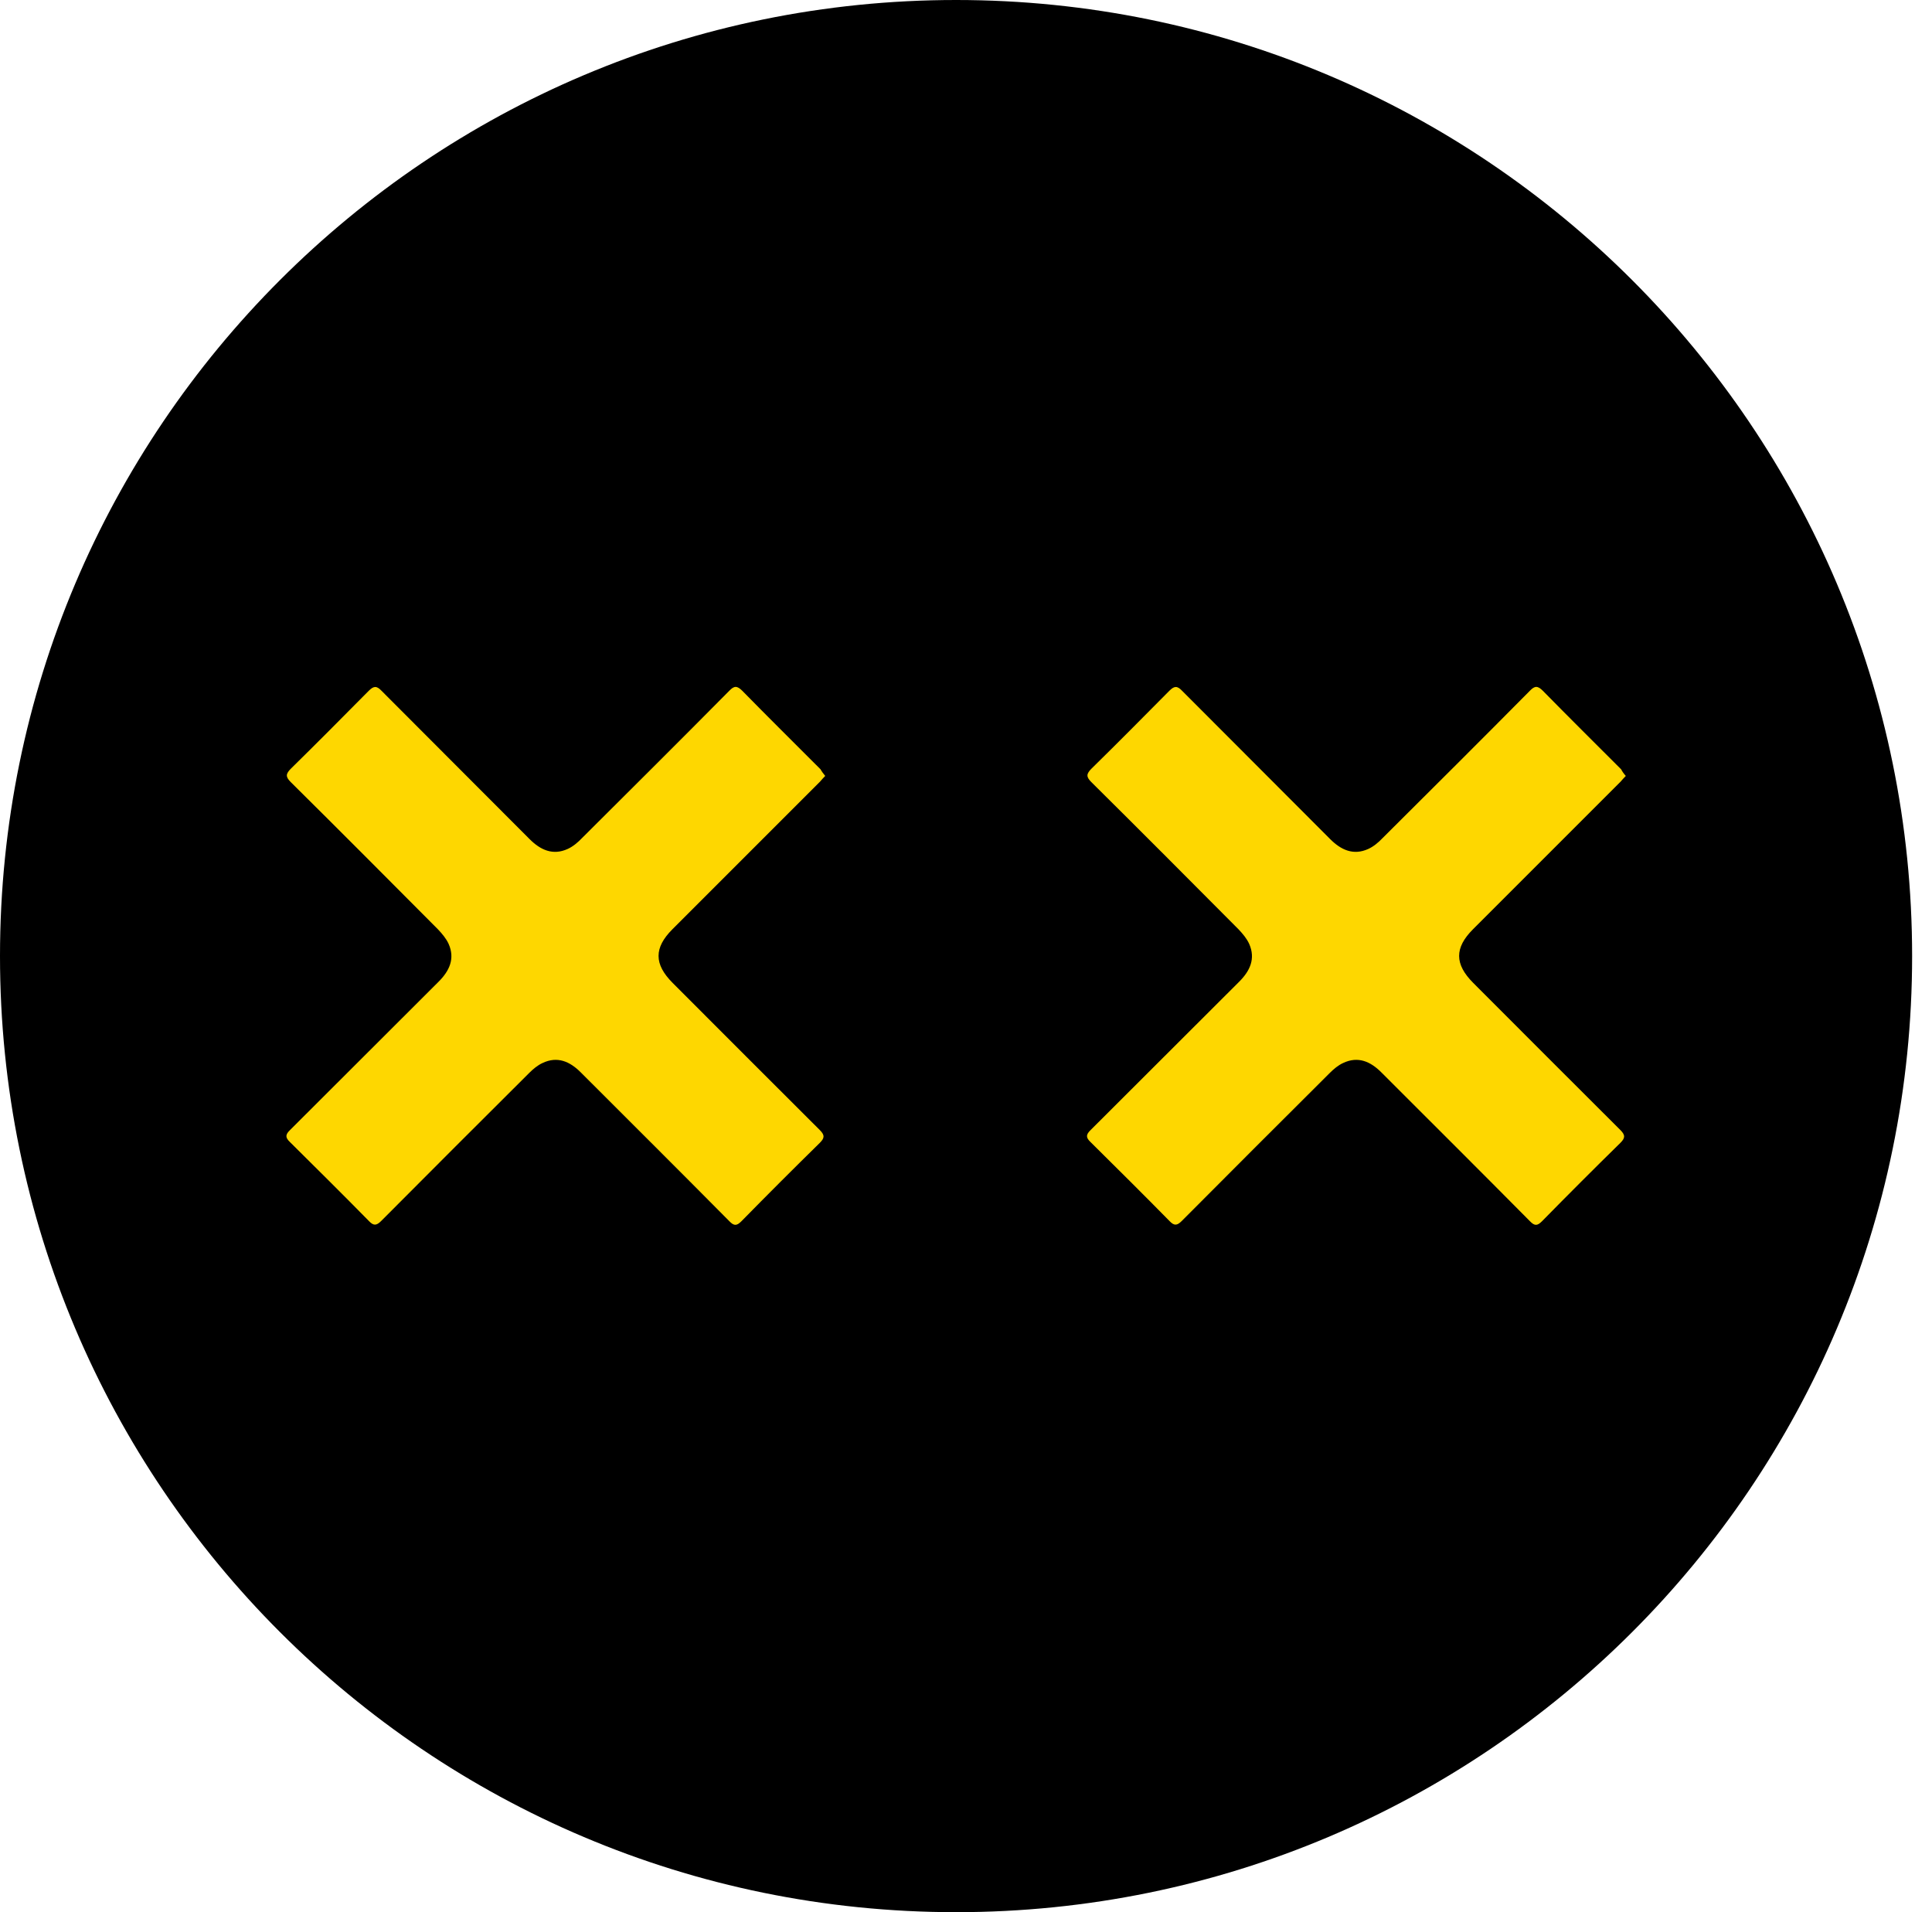<svg xmlns="http://www.w3.org/2000/svg" width="97" height="96" fill="none" viewBox="0 0 97 96"><path fill="#000" d="M48.001 96C74.511 96 96.002 74.51 96.002 48C96.002 21.49 74.511 0 48.001 0C21.491 0 0 21.49 0 48C0 74.51 21.491 96 48.001 96Z"/><path fill="#FED700" d="M41.432 38.956C41.322 39.066 41.248 39.152 41.175 39.238C38.7 41.713 36.236 44.176 33.761 46.652C32.83 47.583 32.83 48.404 33.773 49.348C36.236 51.811 38.687 54.274 41.163 56.737C41.42 56.994 41.395 57.141 41.163 57.374C39.839 58.673 38.528 59.984 37.229 61.308C36.996 61.541 36.861 61.565 36.616 61.308C34.141 58.808 31.641 56.32 29.153 53.833C28.614 53.294 27.989 53.012 27.242 53.367C26.997 53.477 26.764 53.673 26.58 53.857C24.092 56.333 21.617 58.808 19.141 61.296C18.909 61.529 18.762 61.553 18.529 61.308C17.217 59.972 15.894 58.661 14.558 57.337C14.313 57.105 14.325 56.958 14.57 56.725C17.058 54.249 19.534 51.762 22.021 49.286C22.56 48.747 22.855 48.135 22.524 47.387C22.401 47.117 22.193 46.872 21.984 46.652C19.534 44.189 17.07 41.713 14.595 39.262C14.325 38.993 14.35 38.846 14.607 38.588C15.918 37.302 17.217 35.99 18.516 34.679C18.762 34.434 18.909 34.422 19.154 34.679C21.629 37.167 24.117 39.642 26.592 42.13C27.131 42.669 27.756 42.963 28.504 42.62C28.773 42.498 29.018 42.289 29.227 42.069C31.69 39.618 34.165 37.155 36.616 34.679C36.861 34.422 37.008 34.422 37.266 34.679C38.565 36.003 39.888 37.314 41.199 38.625C41.248 38.723 41.334 38.834 41.432 38.956Z"/><path fill="#FED700" d="M81.627 38.956C81.517 39.066 81.443 39.152 81.37 39.238C78.894 41.713 76.431 44.176 73.956 46.652C73.024 47.583 73.024 48.404 73.968 49.348C76.431 51.811 78.882 54.274 81.358 56.737C81.615 56.994 81.59 57.141 81.358 57.374C80.034 58.673 78.723 59.984 77.424 61.308C77.191 61.541 77.056 61.565 76.811 61.308C74.336 58.808 71.836 56.32 69.348 53.833C68.809 53.294 68.184 53.012 67.436 53.367C67.191 53.477 66.959 53.673 66.775 53.857C64.287 56.333 61.812 58.808 59.336 61.296C59.103 61.529 58.956 61.553 58.724 61.308C57.412 59.972 56.089 58.661 54.753 57.337C54.508 57.105 54.52 56.958 54.765 56.725C57.253 54.249 59.728 51.762 62.216 49.286C62.755 48.747 63.049 48.135 62.718 47.387C62.596 47.117 62.388 46.872 62.179 46.652C59.728 44.189 57.265 41.713 54.79 39.262C54.52 38.993 54.545 38.846 54.802 38.588C56.113 37.302 57.412 35.99 58.711 34.679C58.956 34.434 59.103 34.422 59.348 34.679C61.824 37.167 64.311 39.642 66.787 42.13C67.326 42.669 67.951 42.963 68.699 42.62C68.968 42.498 69.213 42.289 69.422 42.069C71.885 39.618 74.36 37.155 76.811 34.679C77.056 34.422 77.203 34.422 77.461 34.679C78.76 36.003 80.083 37.314 81.394 38.625C81.443 38.723 81.517 38.834 81.627 38.956Z"/></svg>